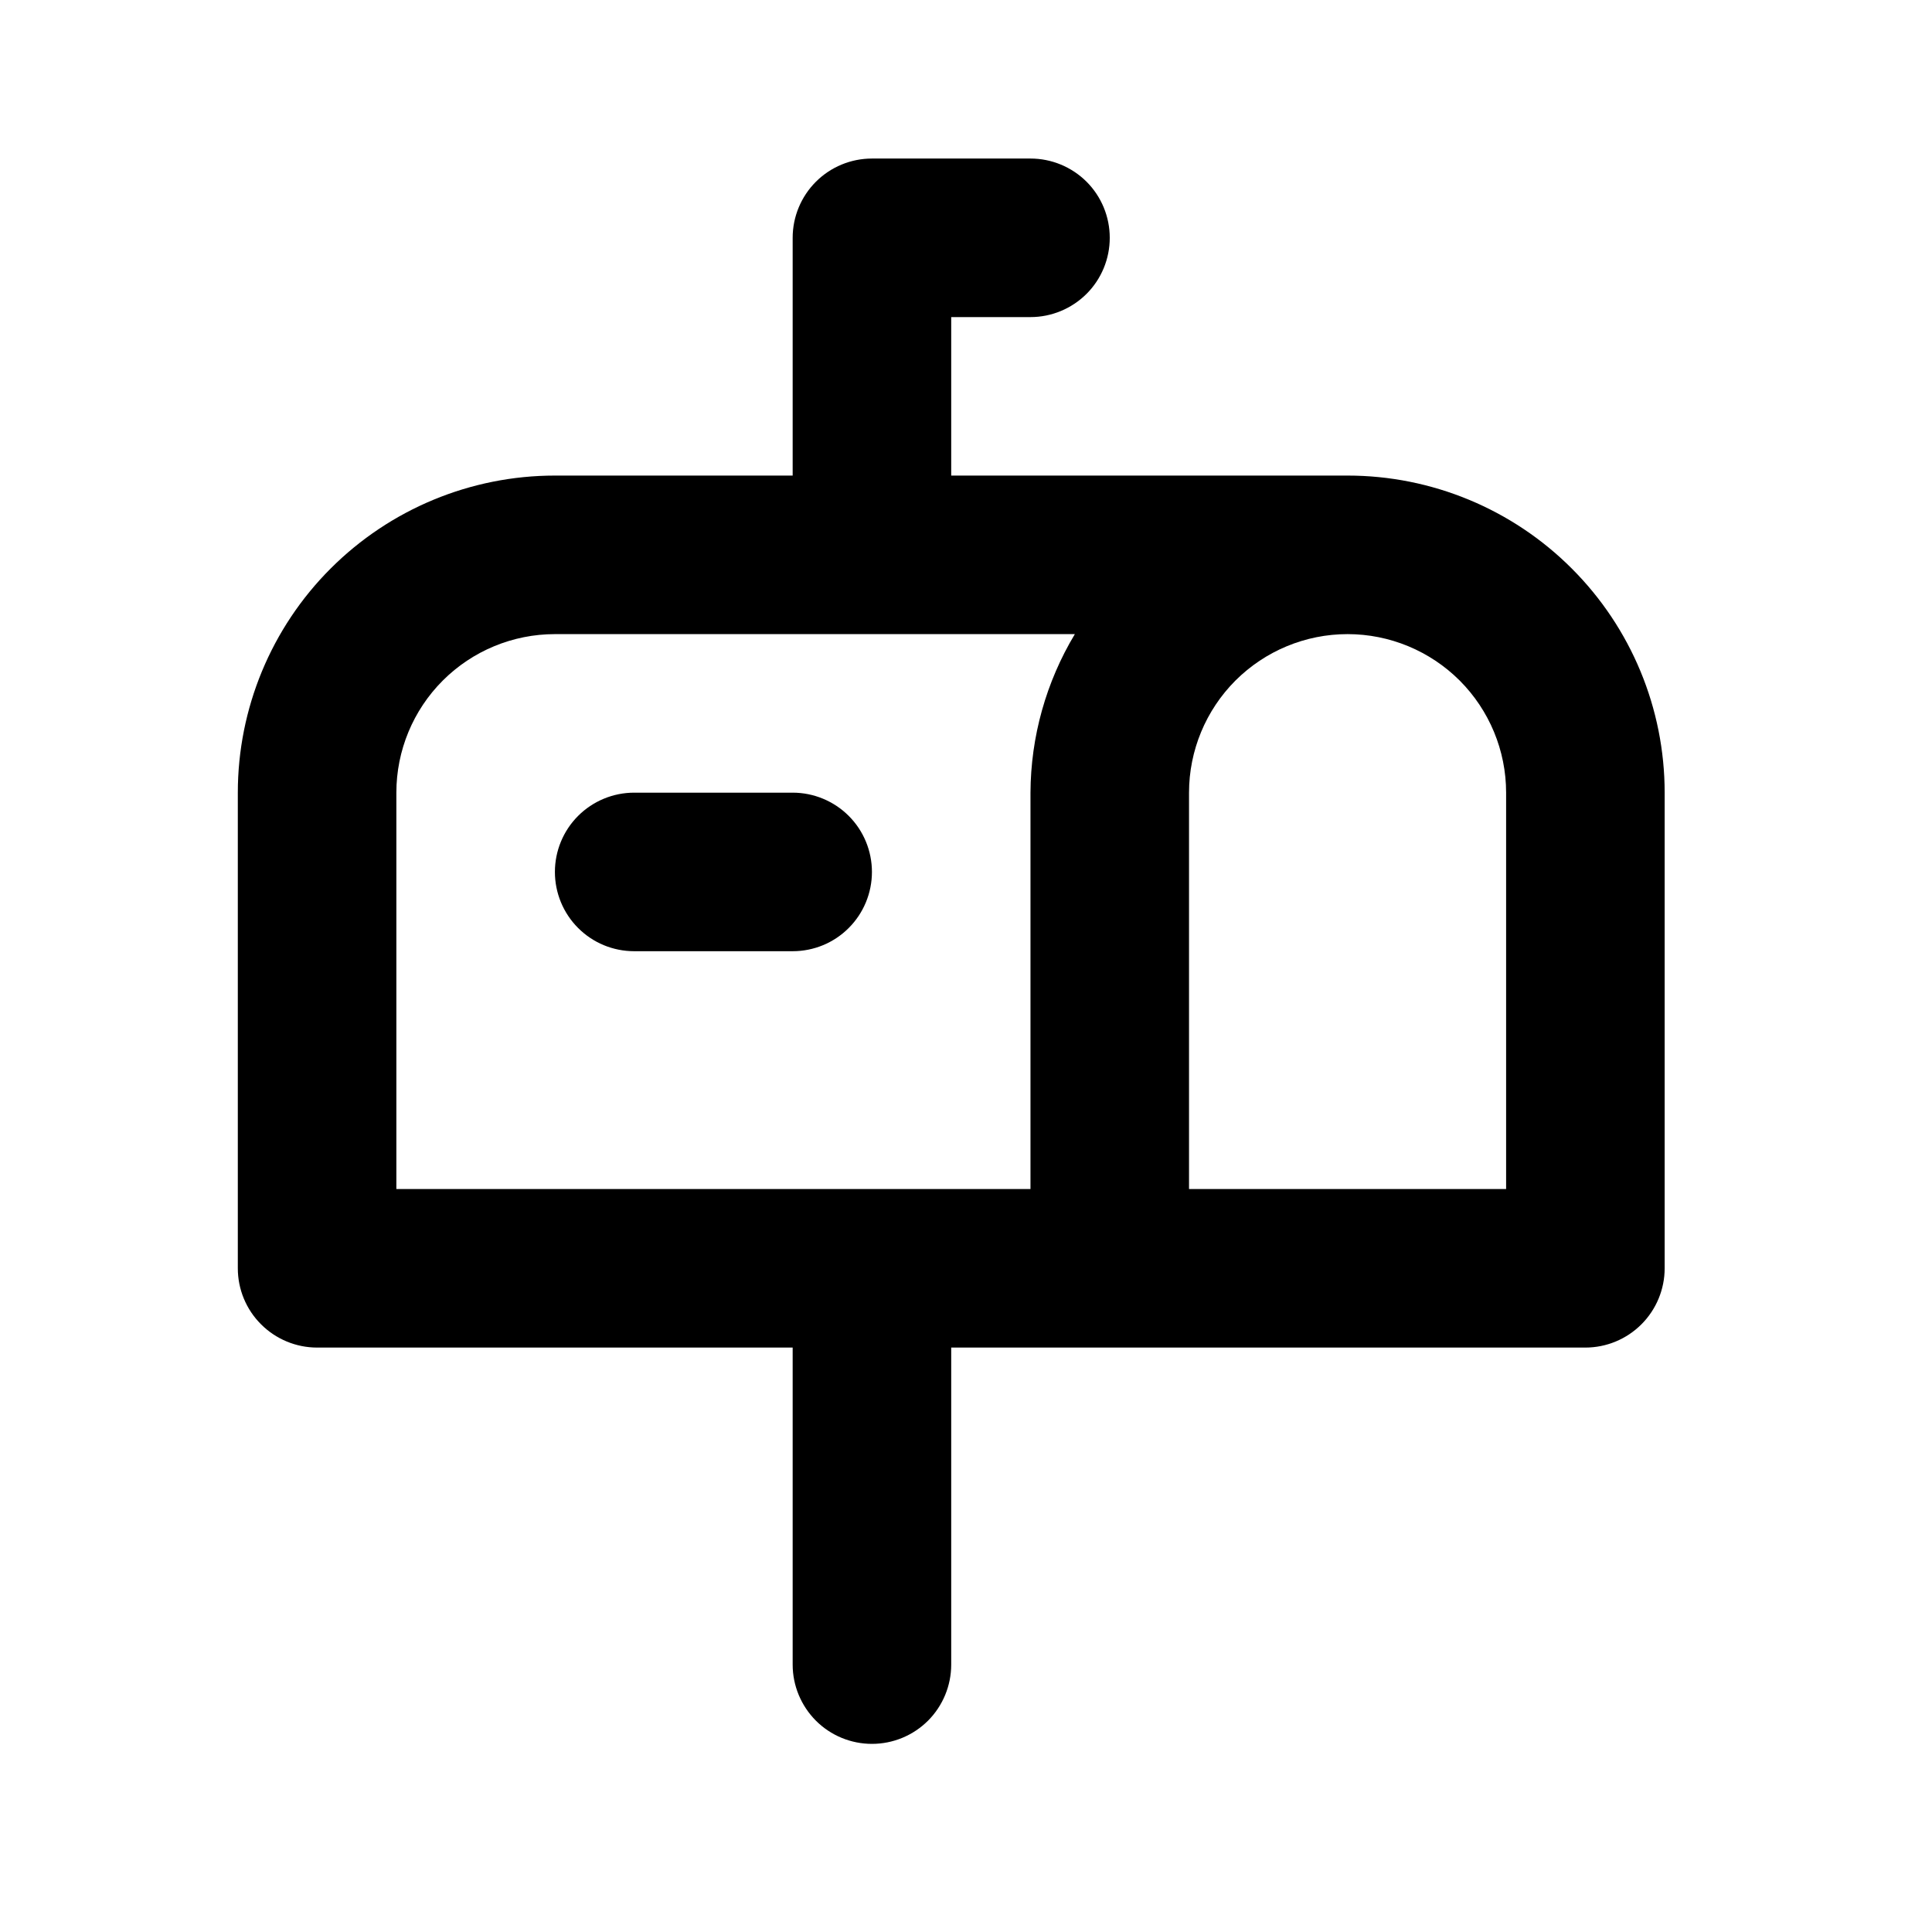 <svg width="32" height="32" viewBox="0 0 32 32" fill="none" xmlns="http://www.w3.org/2000/svg">
<path d="M10.504 15.755H13.129C13.478 15.755 13.812 15.617 14.058 15.37C14.304 15.124 14.442 14.79 14.442 14.442C14.442 14.094 14.304 13.76 14.058 13.514C13.812 13.268 13.478 13.129 13.129 13.129H10.504C10.155 13.129 9.821 13.268 9.575 13.514C9.329 13.76 9.191 14.094 9.191 14.442C9.191 14.79 9.329 15.124 9.575 15.37C9.821 15.617 10.155 15.755 10.504 15.755ZM22.32 7.877H15.755V5.252H17.068C17.416 5.252 17.75 5.113 17.997 4.867C18.243 4.621 18.381 4.287 18.381 3.939C18.381 3.59 18.243 3.256 17.997 3.01C17.75 2.764 17.416 2.626 17.068 2.626H14.442C14.094 2.626 13.76 2.764 13.514 3.01C13.268 3.256 13.129 3.59 13.129 3.939V7.877H9.191C7.798 7.877 6.462 8.431 5.477 9.416C4.492 10.4 3.939 11.736 3.939 13.129V21.007C3.939 21.355 4.077 21.689 4.324 21.935C4.57 22.181 4.904 22.32 5.252 22.32H13.129V27.571C13.129 27.919 13.268 28.253 13.514 28.5C13.76 28.746 14.094 28.884 14.442 28.884C14.791 28.884 15.124 28.746 15.371 28.5C15.617 28.253 15.755 27.919 15.755 27.571V22.32H26.259C26.607 22.32 26.941 22.181 27.187 21.935C27.433 21.689 27.572 21.355 27.572 21.007V13.129C27.572 11.736 27.018 10.4 26.033 9.416C25.049 8.431 23.713 7.877 22.32 7.877ZM17.068 13.129V19.694H6.565V13.129C6.565 12.433 6.841 11.765 7.334 11.272C7.826 10.78 8.494 10.503 9.191 10.503H17.803C17.326 11.296 17.072 12.204 17.068 13.129ZM24.946 19.694H19.694V13.129C19.694 12.433 19.971 11.765 20.463 11.272C20.956 10.78 21.623 10.503 22.32 10.503C23.016 10.503 23.684 10.78 24.177 11.272C24.669 11.765 24.946 12.433 24.946 13.129V19.694Z" fill="#000000"/>
</svg>